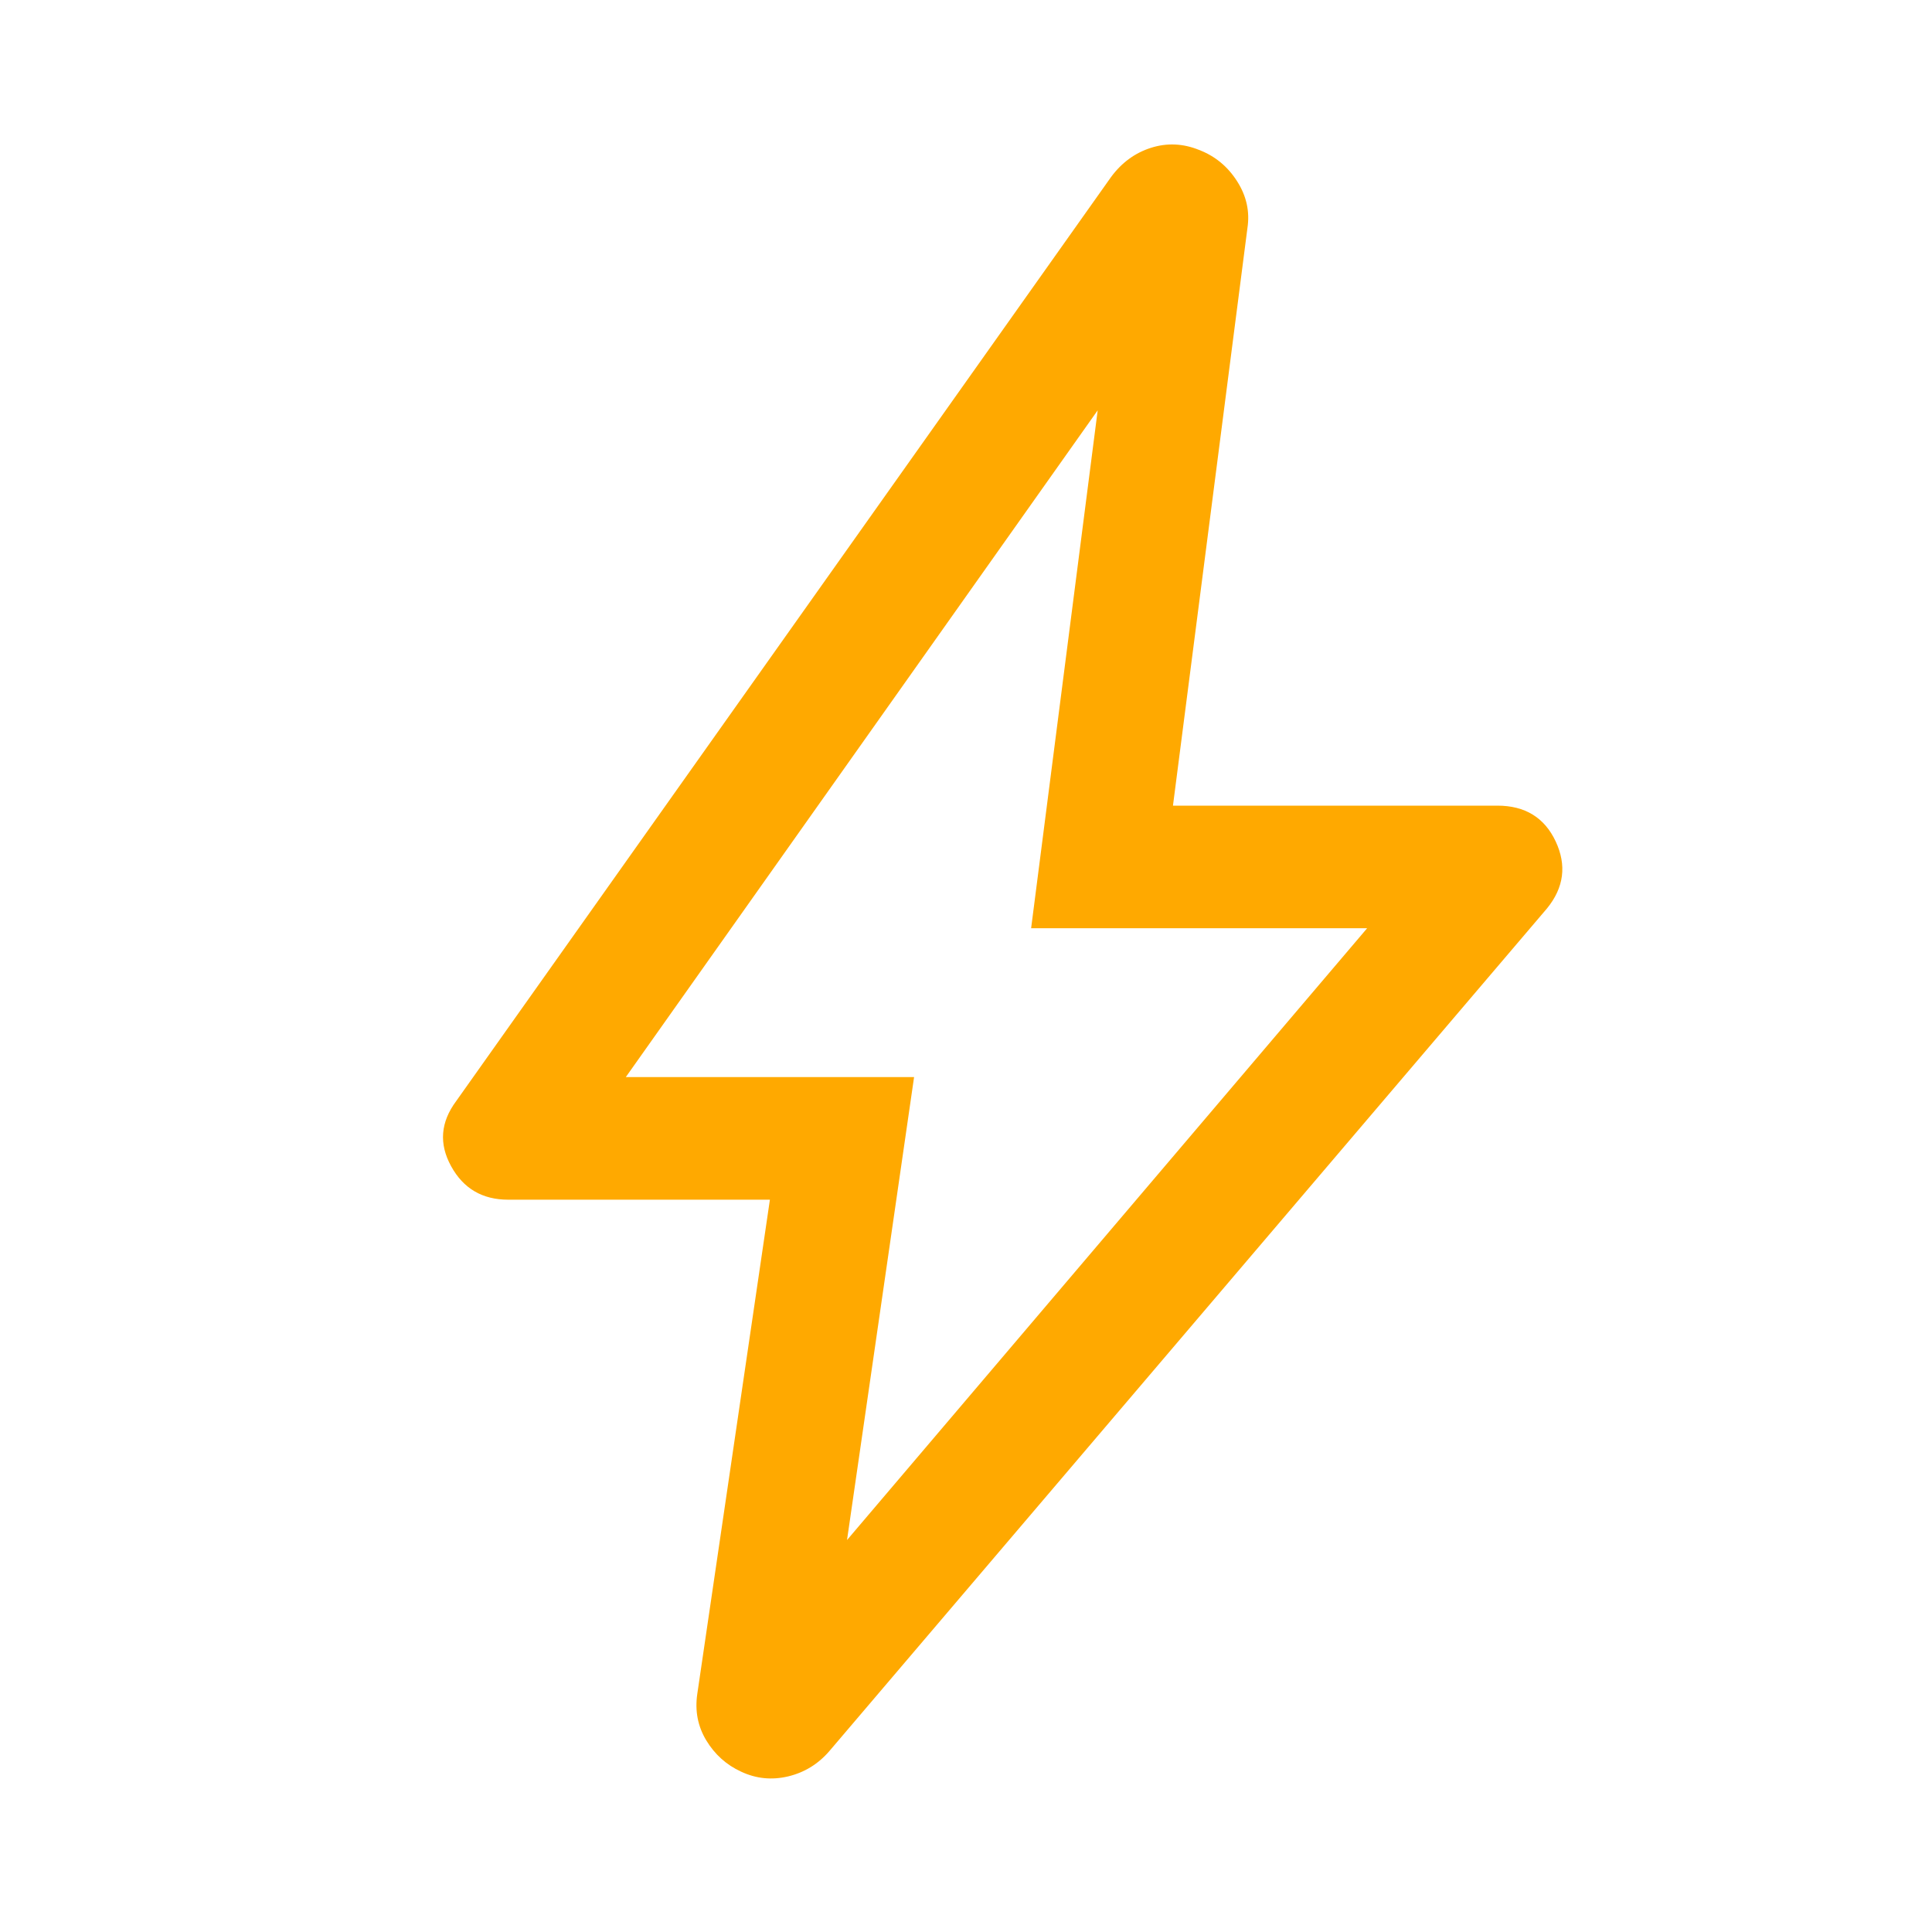 <svg width="24" height="24" viewBox="0 0 24 24" fill="none" xmlns="http://www.w3.org/2000/svg">
<path d="M10.522 19.131L16.983 11.531H12.809L13.636 5.097L7.774 13.38H11.355L10.522 19.131ZM9.564 14.903H6.313C5.993 14.903 5.756 14.765 5.604 14.487C5.451 14.21 5.472 13.94 5.667 13.678L13.802 2.199C13.934 2.02 14.1 1.899 14.298 1.836C14.497 1.773 14.696 1.782 14.894 1.862C15.093 1.938 15.251 2.068 15.368 2.252C15.485 2.435 15.527 2.629 15.496 2.833L14.571 10.008H18.601C18.944 10.008 19.186 10.156 19.325 10.452C19.464 10.748 19.428 11.026 19.218 11.284L10.304 21.751C10.165 21.913 9.994 22.018 9.791 22.067C9.588 22.115 9.393 22.096 9.206 22.008C9.023 21.924 8.879 21.794 8.773 21.619C8.668 21.444 8.631 21.252 8.662 21.042L9.564 14.903Z" fill="#FFA900"/>
</svg>
